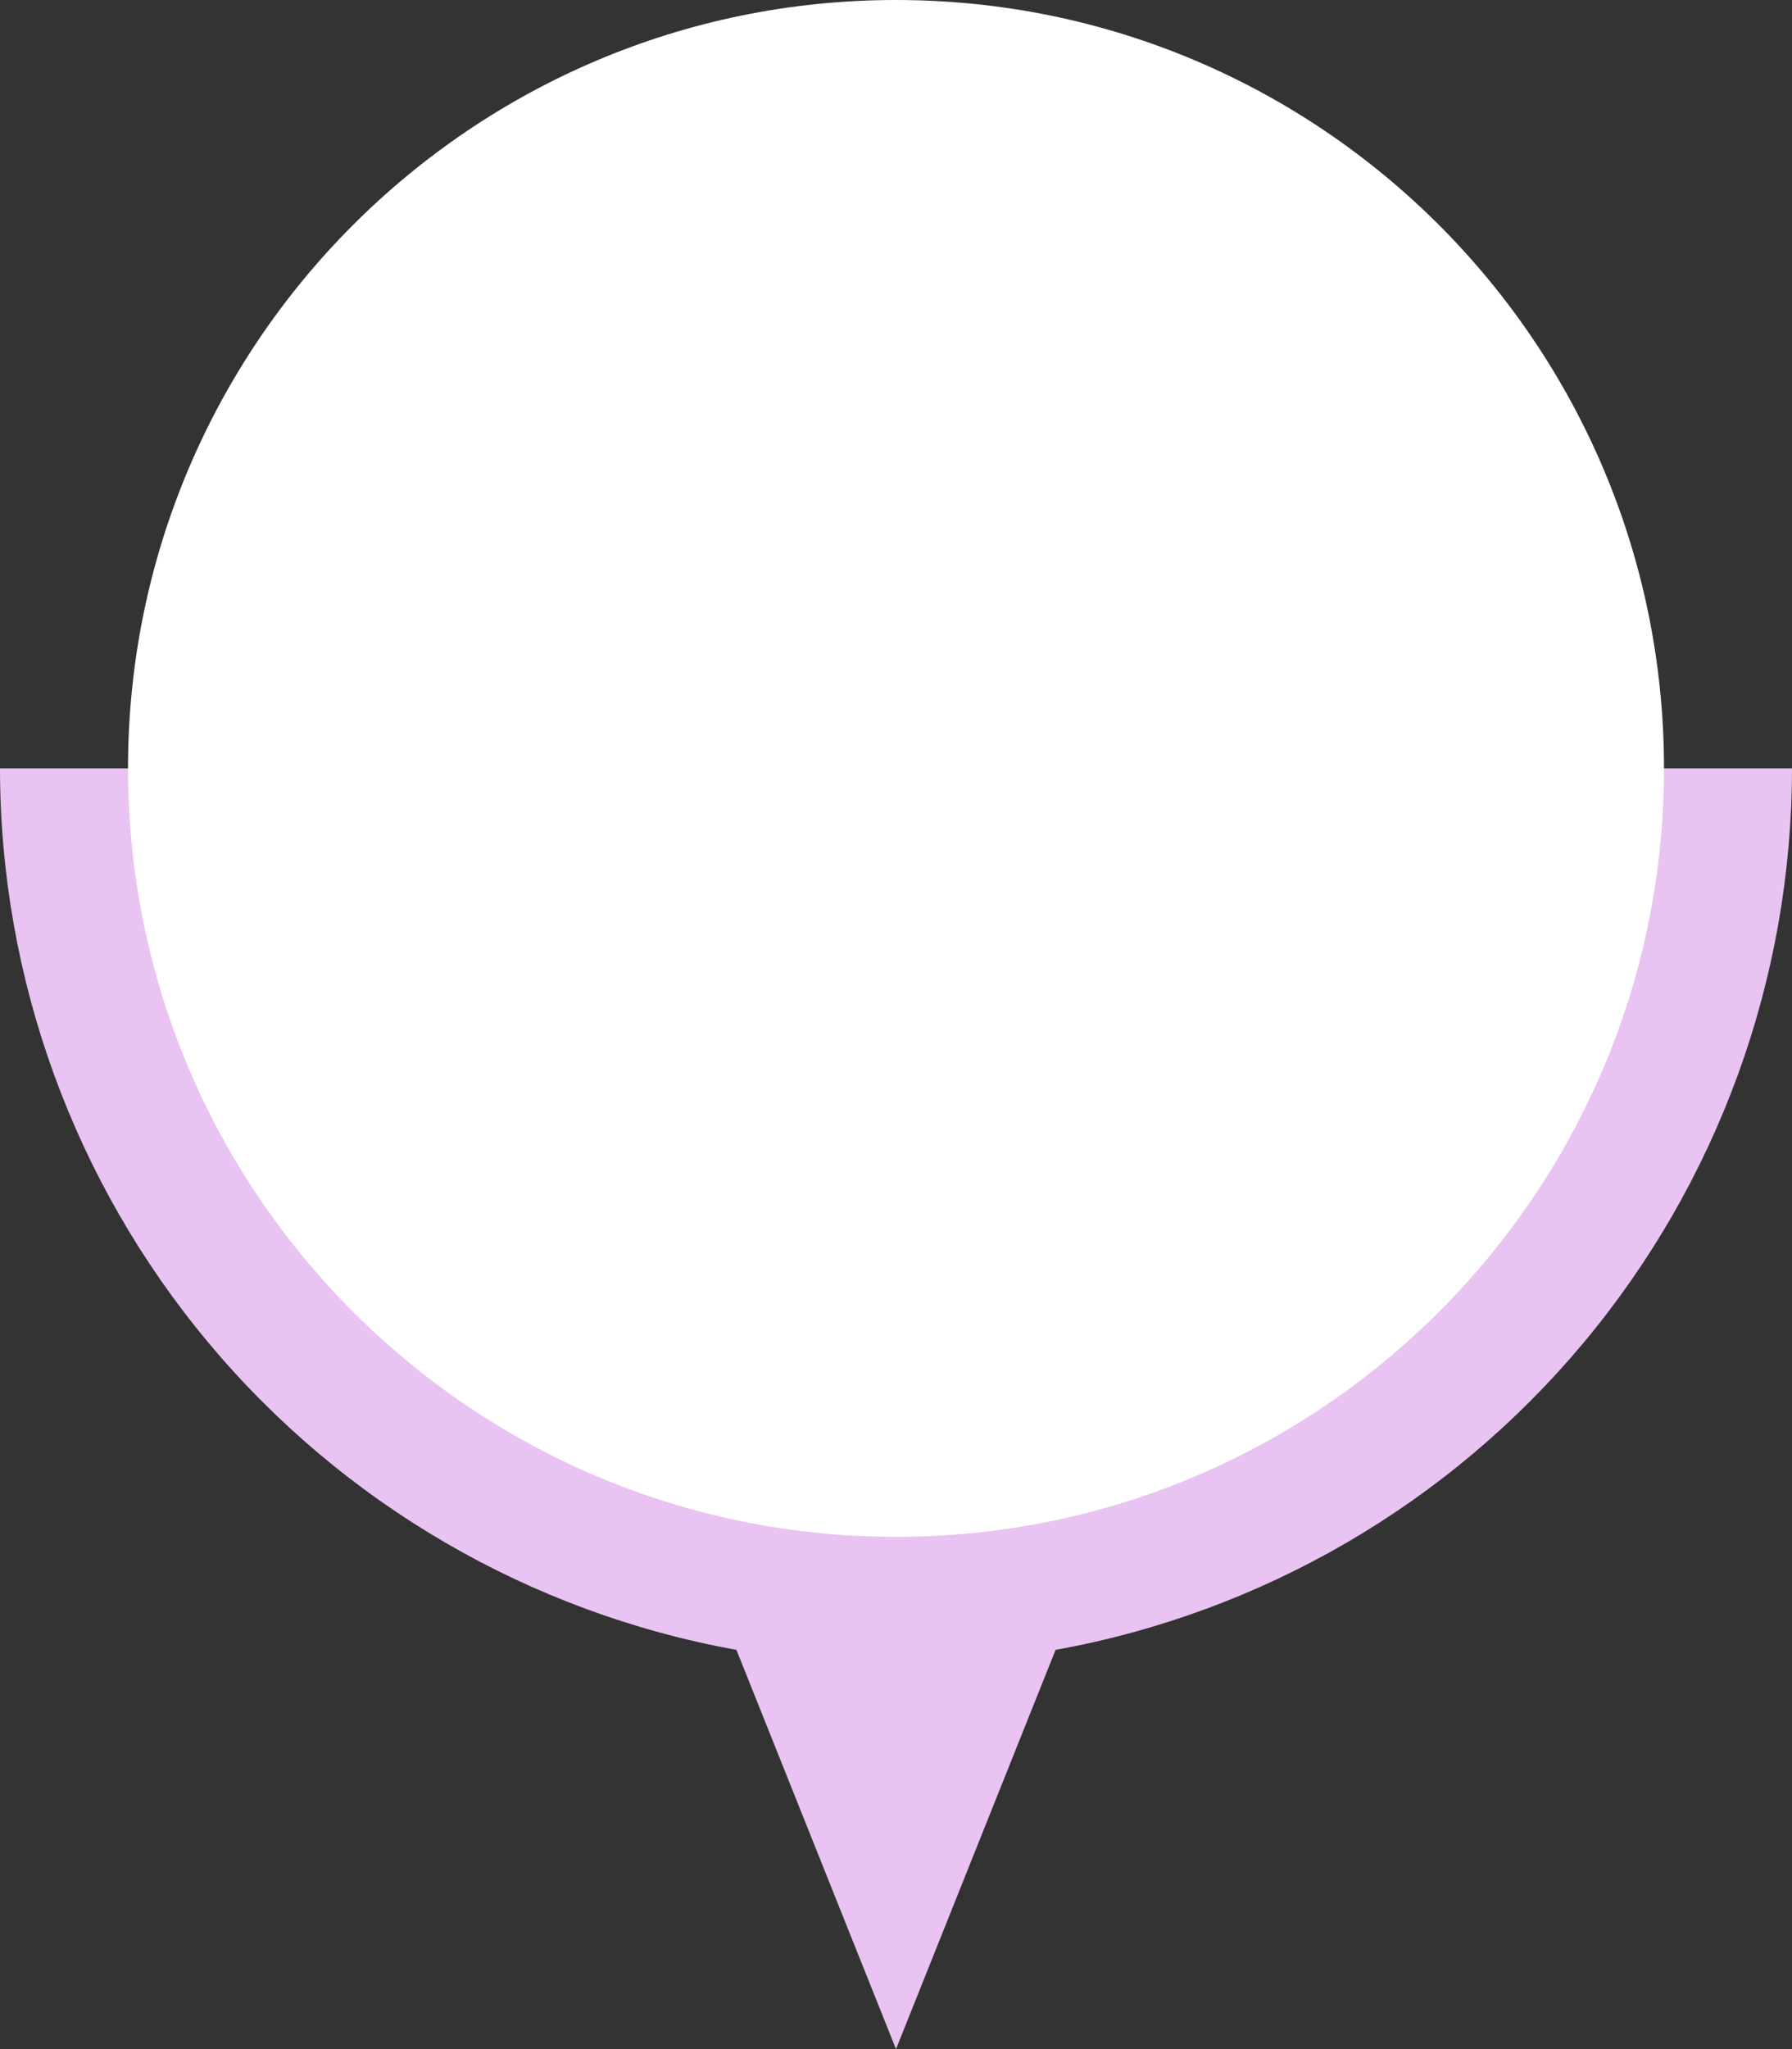 <?xml version="1.0" encoding="UTF-8" standalone="no"?><svg xmlns="http://www.w3.org/2000/svg" xmlns:xlink="http://www.w3.org/1999/xlink" fill="none" height="240" preserveAspectRatio="xMidYMid meet" style="fill: none" version="1" viewBox="0.0 0.0 210.0 240.0" width="210" zoomAndPan="magnify"><rect x="0.0" y="0.0" width="210.0" height="240.0" fill="#333333" stroke="none"/><g id="change1_1"><path d="M210 90H0C0.011 114.593 8.657 138.401 24.43 157.27C40.202 176.138 62.099 188.87 86.3 193.242L105 240L123.7 193.242C147.901 188.87 169.798 176.138 185.571 157.27C201.343 138.401 209.989 114.593 210 90Z" fill="#e9c3f1"/></g><g id="change2_1"><path d="M105 180C154.706 180 195 139.706 195 90C195 40.294 154.706 0 105 0C55.294 0 15 40.294 15 90C15 139.706 55.294 180 105 180Z" fill="#ffffff"/></g></svg>